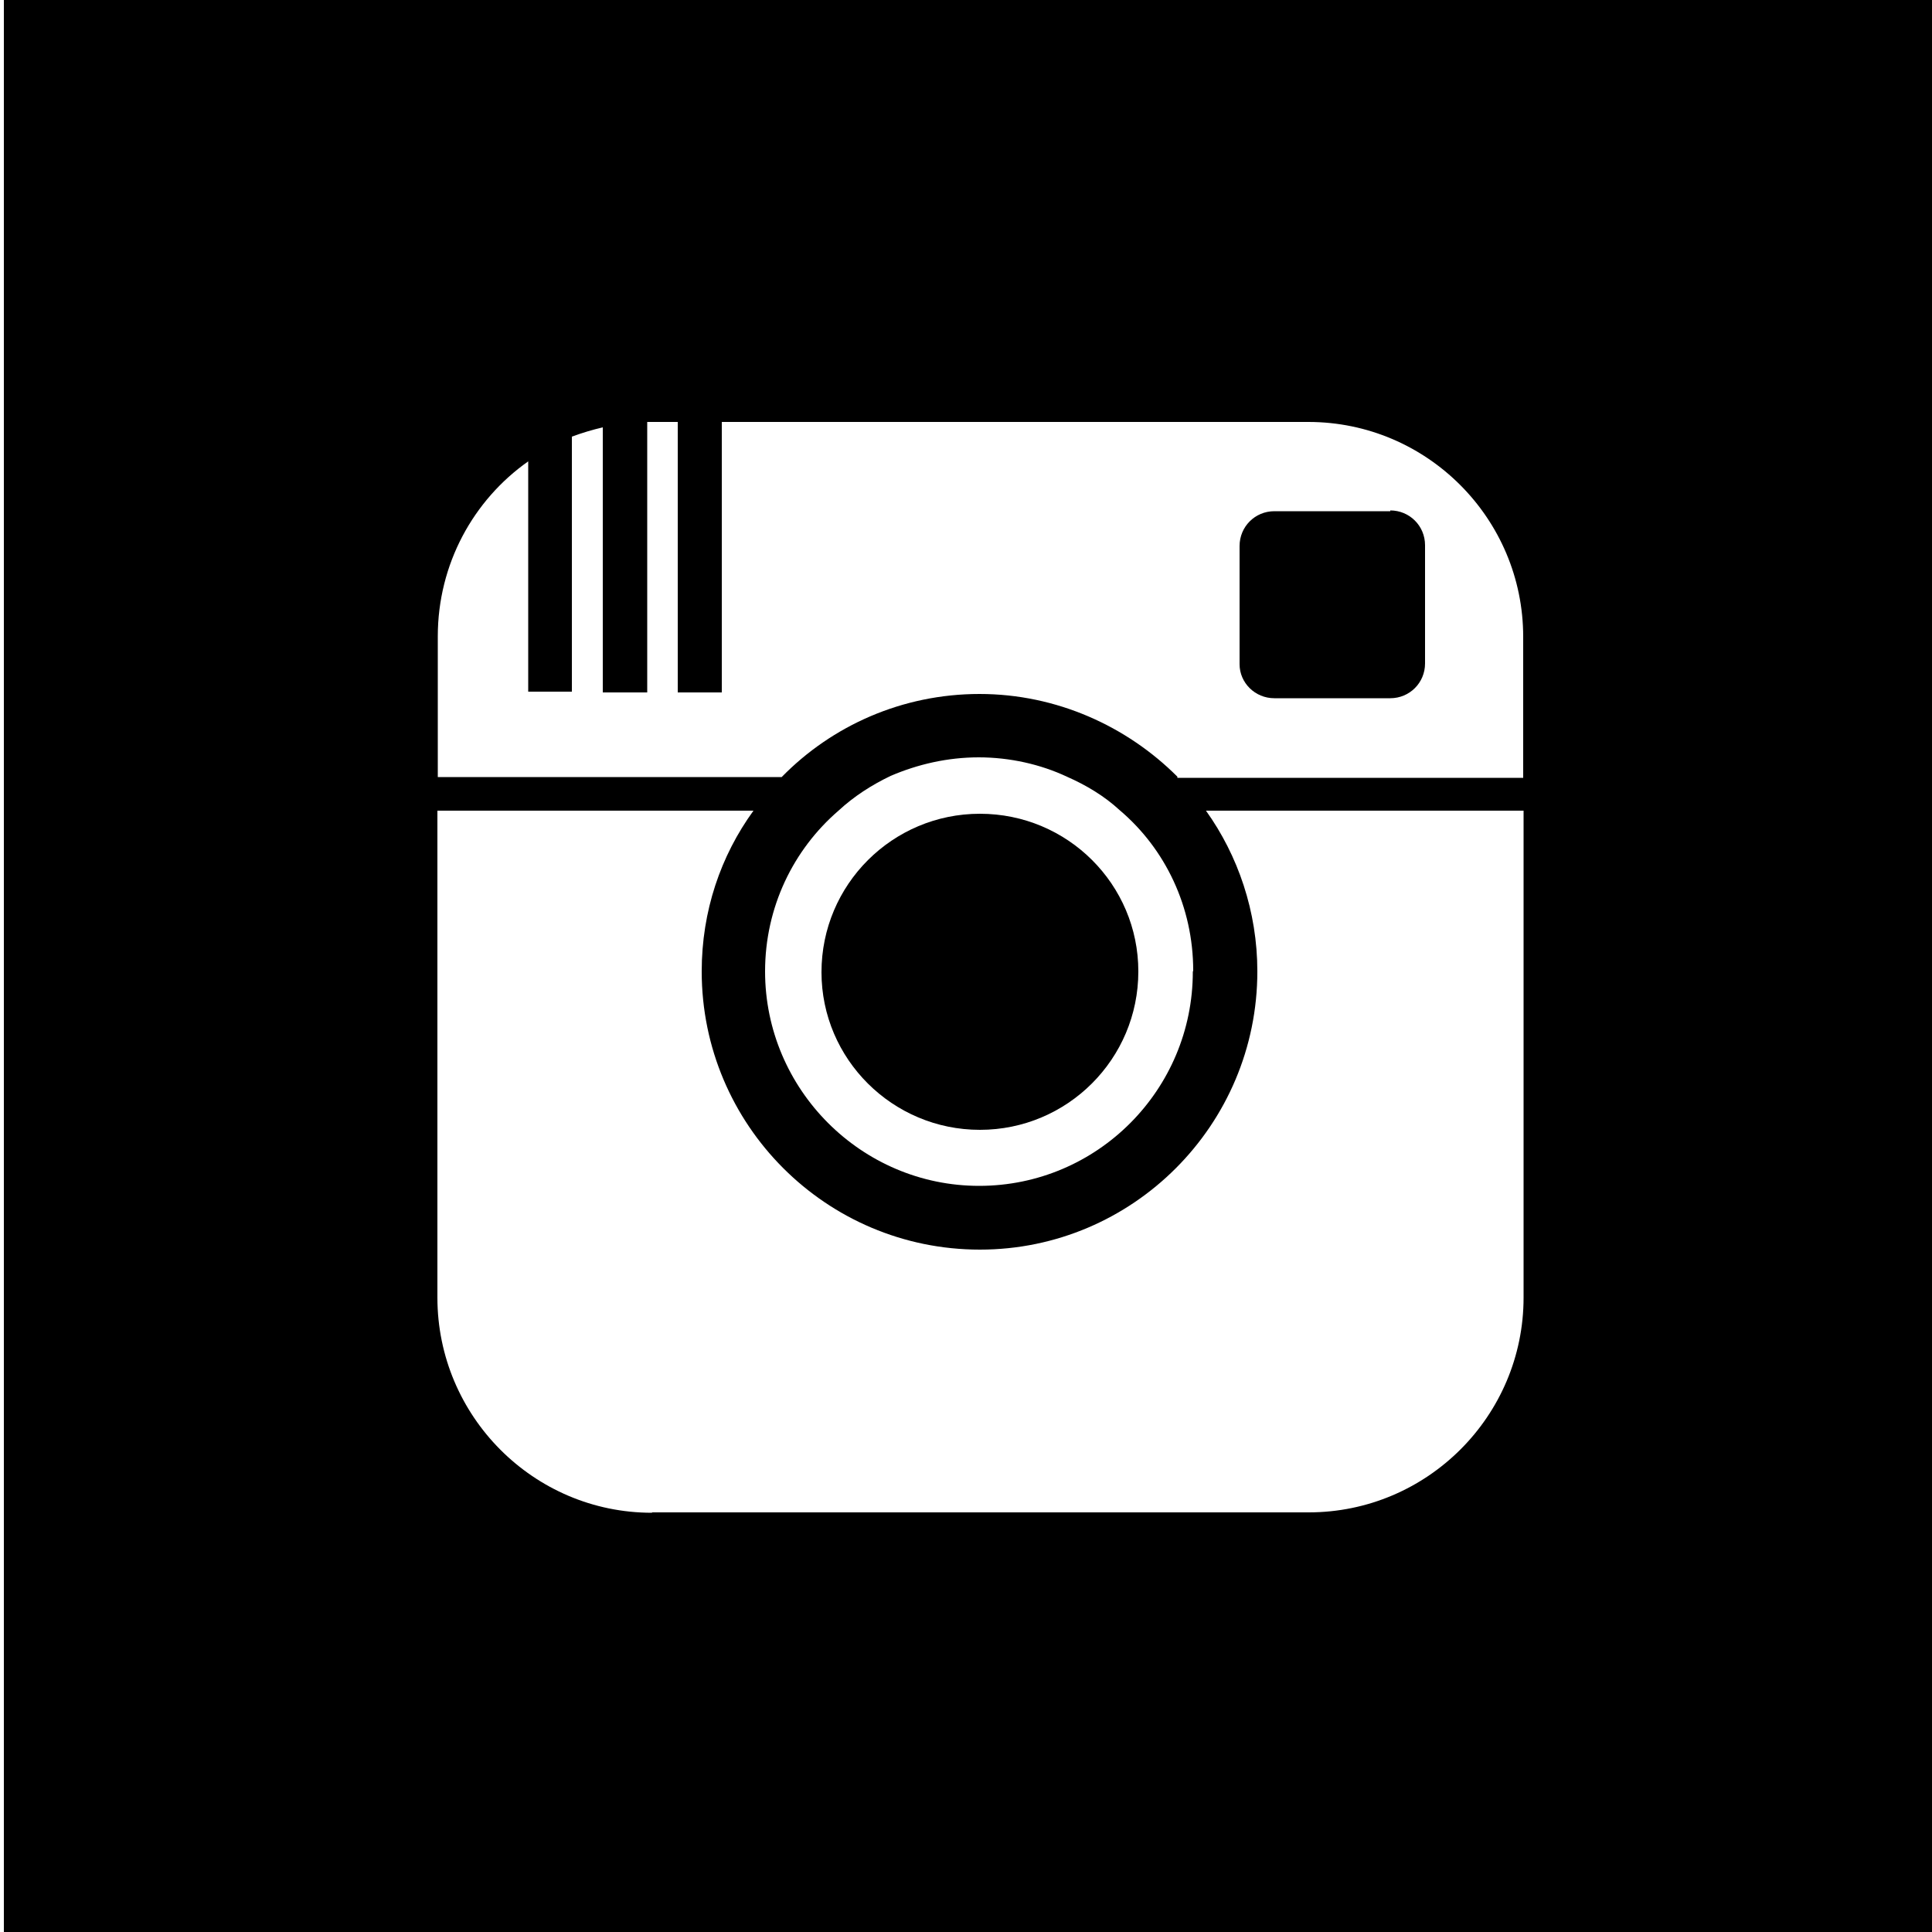 <svg xmlns="http://www.w3.org/2000/svg" viewBox="0 0 500 500"><path d="M1 0v500h499.5V0H1zm303.7 201c-13-13-31.2-21.4-51.2-21.4-20 0-38.2 8.2-51.2 21.5h-89v-36.4c0-18.7 9.2-35.3 23.4-45.3V179H148v-66c2.7-1 5.4-1.8 8-2.4v68.6h11.5v-70H175.4v70h11.4v-70h151.8c30.7 0 55.6 25 55.6 55.6v36.5h-89.5zm4 50.5c0 30.5-24.7 55.4-55.3 55.4-30.5 0-55.4-25-55.4-55.5 0-16.6 7.3-31.5 19-41.6 4-3.7 8.5-6.6 13.5-9 7-3 14.7-4.8 22.8-4.8 8 0 16 1.8 22.8 5 5 2.2 9.7 5 13.7 8.7 11.8 10 19 25 19 41.5zm-140 140c-30.6 0-55.5-25-55.5-55.7v-126H195c-8.5 11.7-13.4 26-13.4 41.6 0 39.7 32.2 72 72 72 39.6 0 71.8-32.3 71.8-72 0-15.5-5-30-13.3-41.6h82.2v126c0 30.7-25 55.6-55.6 55.6H168.8z"/><path d="M253.6 210.6c-22.6 0-41 18.3-41 41 0 22.5 18.4 40.8 41 40.8s41-18.3 41-41c0-22.5-18.3-40.8-41-40.8zM359.8 132.3h-30c-5 0-9 4-9 9v30.6c0 4.8 4 8.8 9 8.8h30c5 0 9-4 9-9v-30.6c0-5-4-9-9-9z"/></svg>

